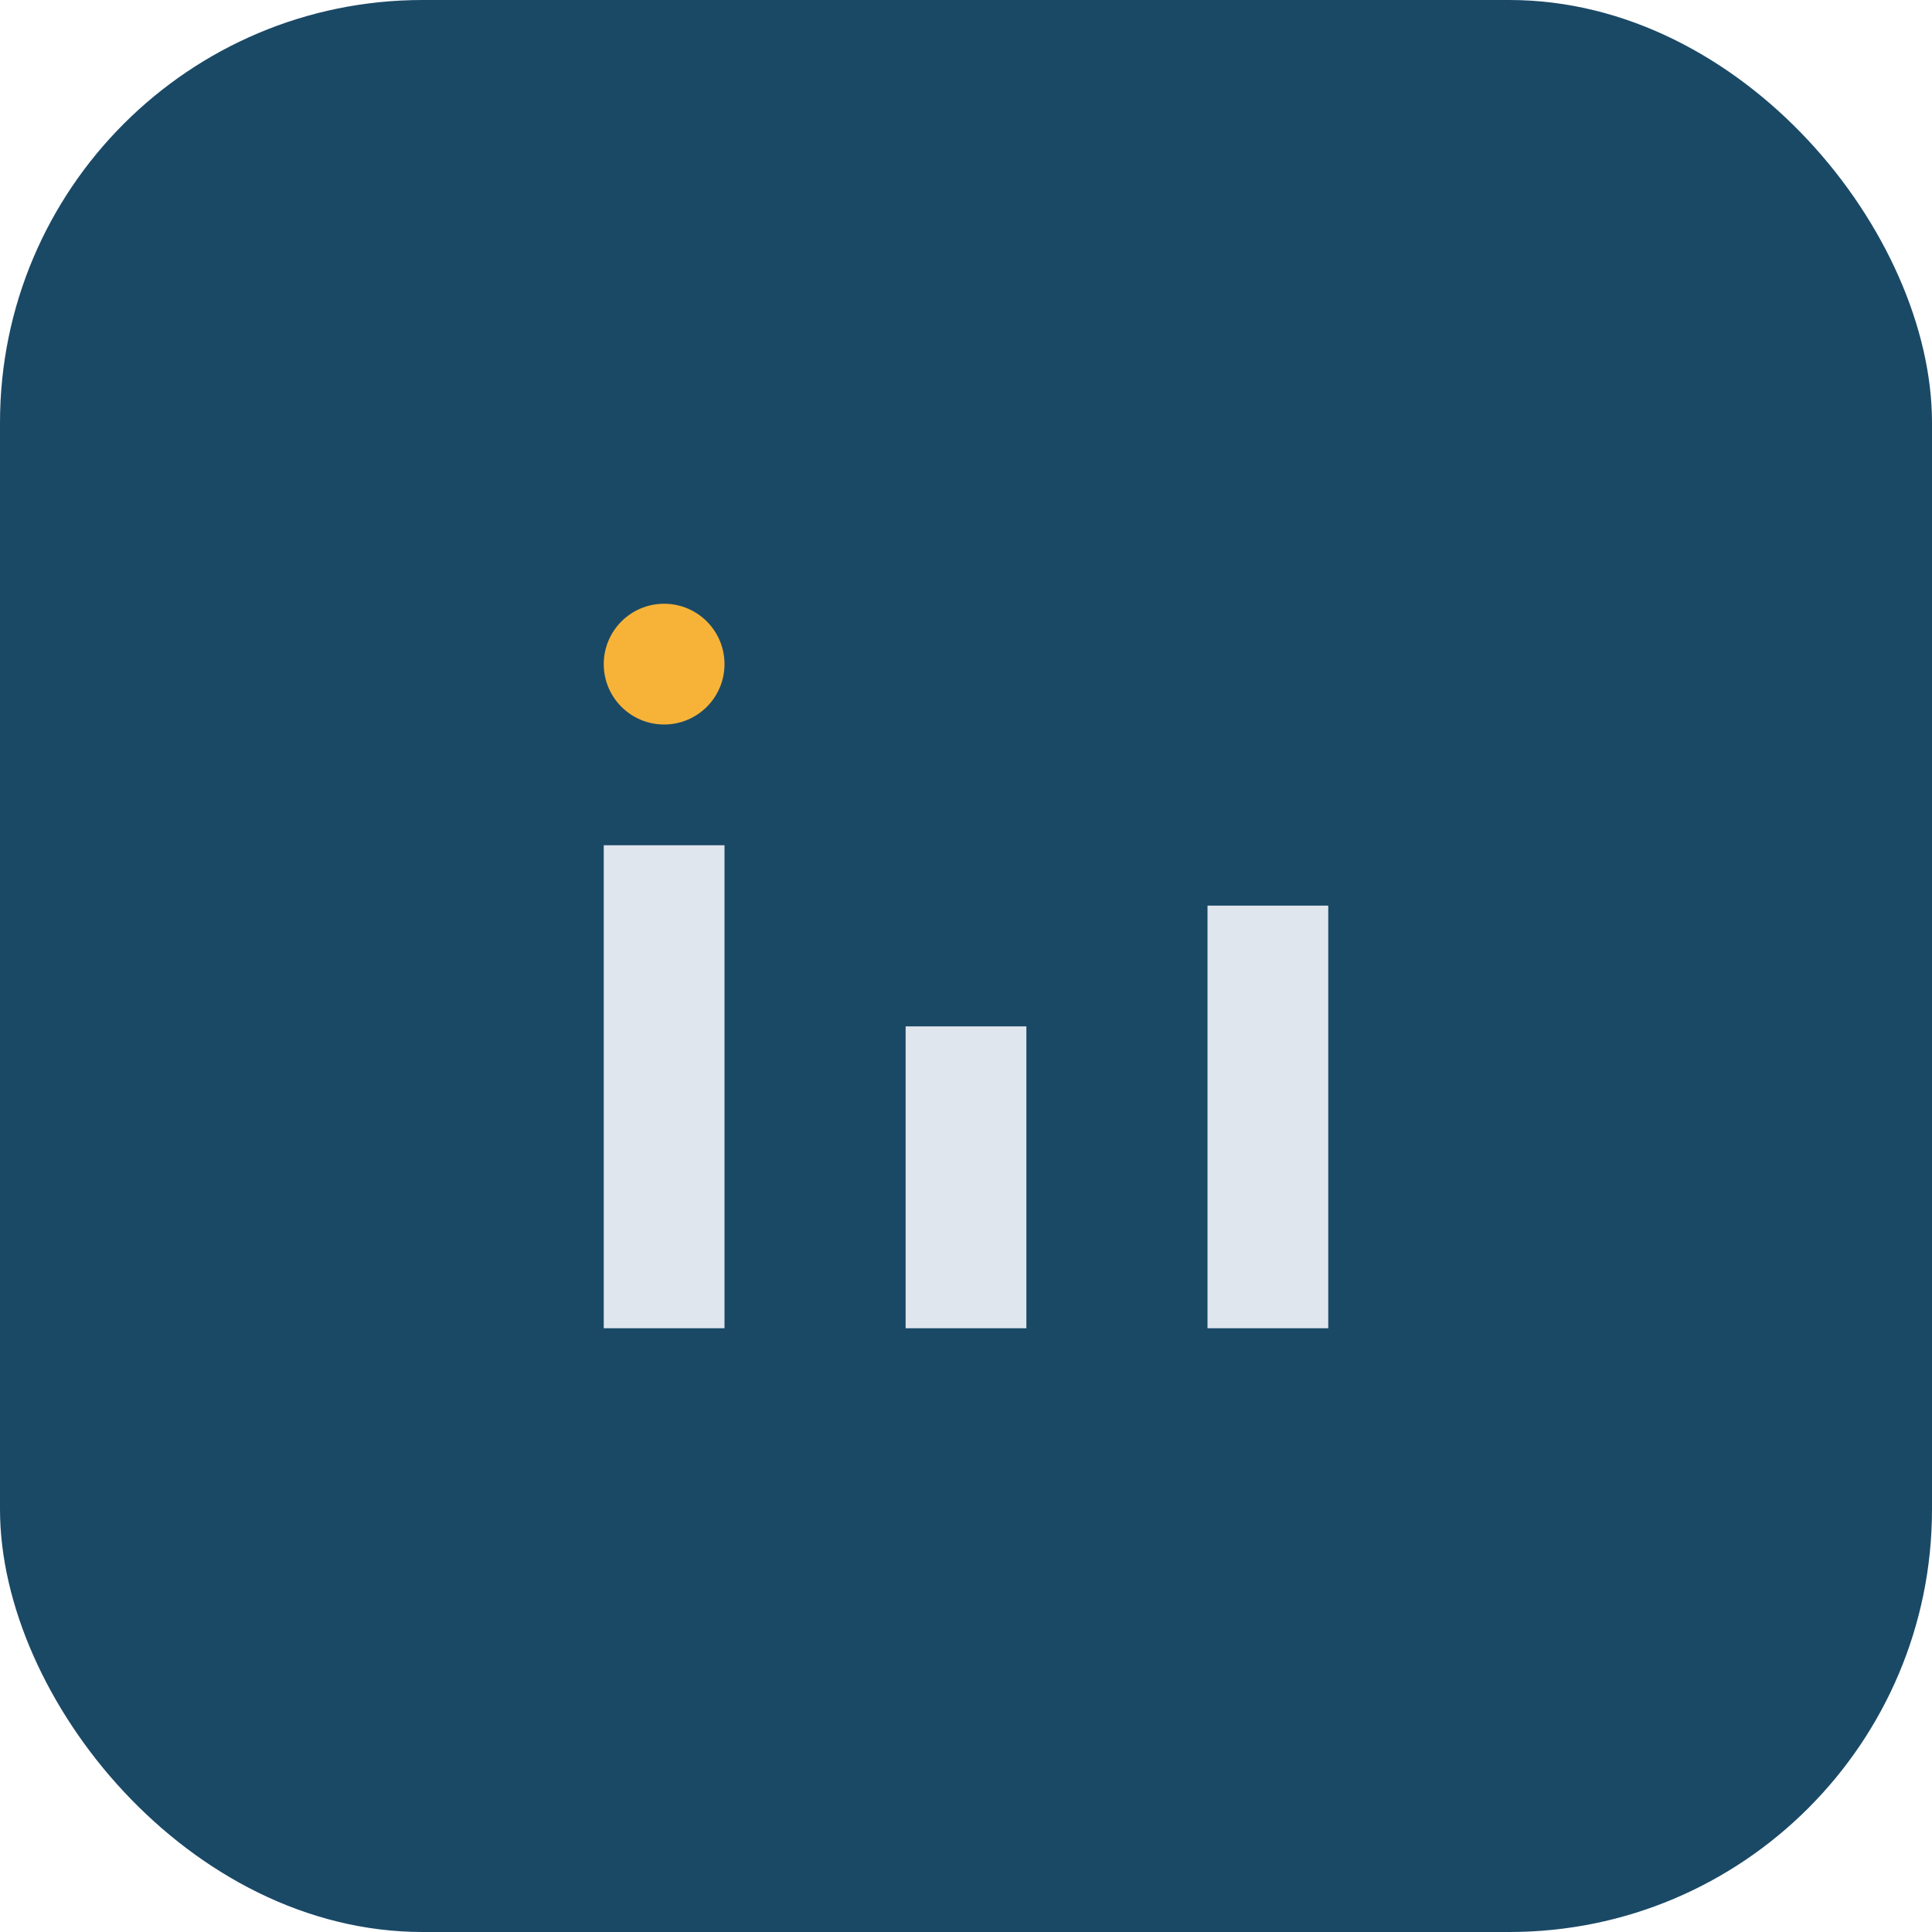 <?xml version="1.0" encoding="UTF-8"?>
<svg xmlns="http://www.w3.org/2000/svg" width="32" height="32" viewBox="0 0 32 32"><rect width="32" height="32" rx="7" fill="#1A4966"/><rect x="10" y="14" width="2" height="8" fill="#E0E6ED"/><rect x="15" y="17" width="2" height="5" fill="#E0E6ED"/><rect x="20" y="15" width="2" height="7" fill="#E0E6ED"/><circle cx="11" cy="11" r="1" fill="#F7B338"/></svg>
